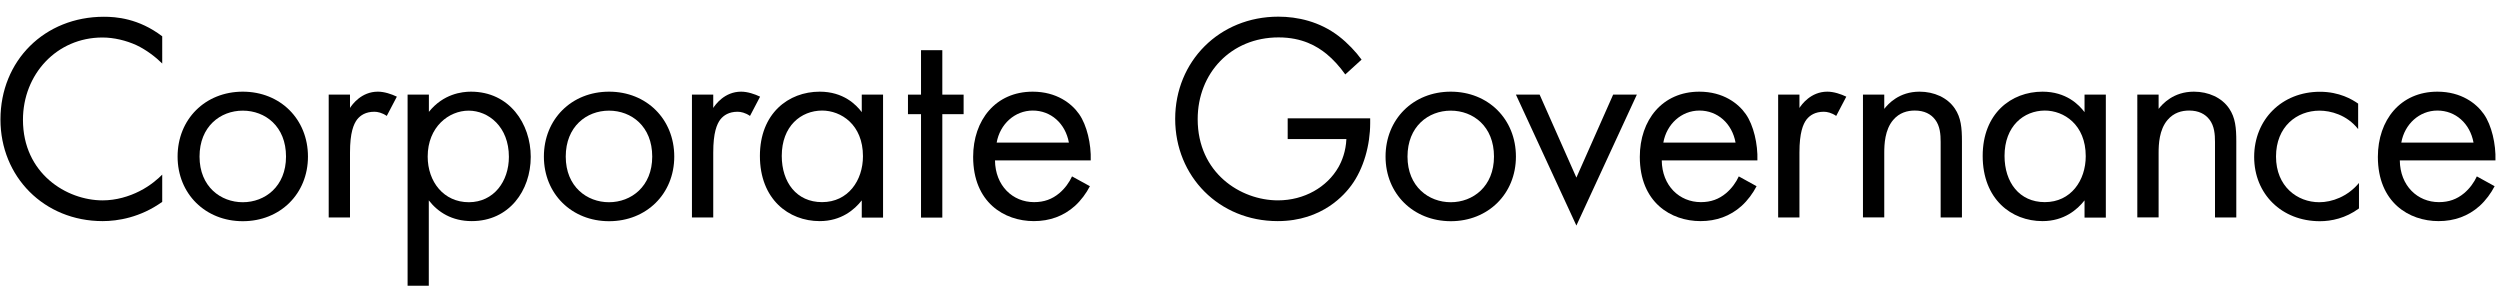 <?xml version="1.0" encoding="utf-8"?>
<!-- Generator: Adobe Illustrator 24.0.1, SVG Export Plug-In . SVG Version: 6.00 Build 0)  -->
<svg version="1.1" id="page-name-coporateprofile" xmlns="http://www.w3.org/2000/svg" xmlns:xlink="http://www.w3.org/1999/xlink"
	 x="0px" y="0px" width="270px" height="32px" viewBox="0 0 270 32" style="enable-background:new 0 0 270 32;"
	 xml:space="preserve">
<style type="text/css">
	.st0{fill:#FF0000;}
	.st1{fill:#EA4242;}
	.st2{enable-background:new    ;}
	.st3{fill:none;stroke:#FF0000;stroke-width:3;stroke-miterlimit:10;}
	.st4{fill:none;stroke:#FF0000;stroke-width:3;stroke-miterlimit:10;stroke-dasharray:10.109,10.109;}
	.st5{fill:none;stroke:#FF0000;stroke-width:3;stroke-miterlimit:10;stroke-dasharray:9.991,9.991;}
	.st6{fill:#9BE821;}
	.st7{fill:none;stroke:#90E01E;stroke-width:3;stroke-miterlimit:10;}
	.st8{fill:none;stroke:#90E01E;stroke-width:3;stroke-miterlimit:10;stroke-dasharray:5.221,5.221;}
	.st9{fill:none;stroke:#90E01E;stroke-width:3;stroke-miterlimit:10;stroke-dasharray:5.16,5.16;}
</style>
<g>
	<path d="M17.52,6.86c-0.67-0.67-1.7-1.47-2.78-1.98c-1.12-0.51-2.43-0.83-3.68-0.83c-4.93,0-8.58,3.97-8.58,8.89
		c0,5.79,4.7,8.7,8.61,8.7c1.44,0,2.85-0.42,3.97-0.99c1.22-0.61,2.08-1.41,2.46-1.79v2.94c-2.37,1.7-4.83,2.08-6.43,2.08
		c-6.34,0-11.04-4.8-11.04-10.97c0-6.37,4.77-11.1,11.17-11.1c1.28,0,3.74,0.16,6.3,2.11V6.86z"/>
	<path d="M19.18,16.91c0-4.03,2.98-7.01,7.04-7.01c4.06,0,7.04,2.98,7.04,7.01c0,4.03-3.01,6.98-7.04,6.98S19.18,20.94,19.18,16.91z
		 M21.55,16.91c0,3.26,2.3,4.93,4.67,4.93c2.4,0,4.67-1.7,4.67-4.93c0-3.26-2.24-4.96-4.67-4.96
		C23.79,11.95,21.55,13.67,21.55,16.91z"/>
	<path d="M35.5,10.22h2.3v1.44c0.22-0.35,1.22-1.76,3.01-1.76c0.7,0,1.47,0.26,2.05,0.54l-1.09,2.08c-0.51-0.35-0.99-0.45-1.34-0.45
		c-0.93,0-1.5,0.38-1.86,0.83c-0.38,0.51-0.77,1.41-0.77,3.58v7.01h-2.3V10.22z"/>
	<path d="M46.32,30.86h-2.3V10.22h2.3v1.86c1.57-1.95,3.58-2.18,4.54-2.18c4.16,0,6.46,3.46,6.46,7.04c0,3.65-2.34,6.94-6.37,6.94
		c-2.14,0-3.65-0.96-4.64-2.24V30.86z M54.96,16.94c0-3.26-2.21-4.99-4.35-4.99c-2.14,0-4.42,1.76-4.42,4.96
		c0,2.72,1.73,4.93,4.45,4.93C53.33,21.83,54.96,19.59,54.96,16.94z"/>
	<path d="M58.74,16.91c0-4.03,2.98-7.01,7.04-7.01c4.06,0,7.04,2.98,7.04,7.01c0,4.03-3.01,6.98-7.04,6.98S58.74,20.94,58.74,16.91z
		 M61.1,16.91c0,3.26,2.3,4.93,4.67,4.93c2.4,0,4.67-1.7,4.67-4.93c0-3.26-2.24-4.96-4.67-4.96C63.34,11.95,61.1,13.67,61.1,16.91z"
		/>
	<path d="M74.73,10.22h2.3v1.44c0.22-0.35,1.22-1.76,3.01-1.76c0.7,0,1.47,0.26,2.05,0.54l-1.09,2.08
		c-0.51-0.35-0.99-0.45-1.34-0.45c-0.93,0-1.5,0.38-1.86,0.83c-0.38,0.51-0.77,1.41-0.77,3.58v7.01h-2.3V10.22z"/>
	<path d="M93.07,10.22h2.3V23.5h-2.3v-1.86c-0.77,0.99-2.21,2.24-4.54,2.24c-3.36,0-6.46-2.37-6.46-7.04c0-4.58,3.07-6.94,6.46-6.94
		c2.56,0,3.94,1.41,4.54,2.21V10.22z M84.43,16.84c0,2.85,1.6,4.99,4.35,4.99c2.82,0,4.42-2.34,4.42-4.96
		c0-3.42-2.37-4.93-4.42-4.93C86.51,11.95,84.43,13.61,84.43,16.84z"/>
	<path d="M101.77,12.33V23.5h-2.3V12.33h-1.41v-2.11h1.41v-4.8h2.3v4.8h2.3v2.11H101.77z"/>
	<path d="M117.71,20.11c-0.38,0.74-0.96,1.54-1.63,2.14c-1.22,1.09-2.72,1.63-4.42,1.63c-3.2,0-6.56-2.02-6.56-6.94
		c0-3.97,2.43-7.04,6.43-7.04c2.59,0,4.22,1.28,5.02,2.43c0.83,1.18,1.31,3.23,1.25,4.99h-10.34c0.03,2.75,1.92,4.51,4.22,4.51
		c1.09,0,1.95-0.32,2.72-0.96c0.61-0.51,1.09-1.18,1.38-1.82L117.71,20.11z M115.44,15.4c-0.38-2.08-1.95-3.46-3.9-3.46
		c-1.95,0-3.55,1.47-3.9,3.46H115.44z"/>
	<path d="M139.08,12.78h8.9v0.51c0,2.37-0.7,4.93-2.05,6.75c-0.64,0.86-3.04,3.84-7.94,3.84c-6.33,0-11.07-4.83-11.07-11.04
		c0-6.21,4.77-11.04,11.14-11.04c2.05,0,4.45,0.51,6.53,2.11c0.96,0.74,1.86,1.7,2.46,2.53l-1.76,1.6
		c-0.61-0.86-1.31-1.63-2.02-2.21c-1.02-0.83-2.62-1.79-5.18-1.79c-5.15,0-8.74,3.87-8.74,8.83c0,5.82,4.64,8.77,8.67,8.77
		c2.85,0,5.31-1.44,6.53-3.58c0.38-0.67,0.8-1.7,0.86-3.04h-6.34V12.78z"/>
	<path d="M149.64,16.91c0-4.03,2.98-7.01,7.04-7.01c4.06,0,7.04,2.98,7.04,7.01c0,4.03-3.01,6.98-7.04,6.98
		C152.65,23.88,149.64,20.94,149.64,16.91z M152.01,16.91c0,3.26,2.3,4.93,4.67,4.93c2.4,0,4.67-1.7,4.67-4.93
		c0-3.26-2.24-4.96-4.67-4.96C154.25,11.95,152.01,13.67,152.01,16.91z"/>
	<path d="M166.28,10.22l3.97,8.96l3.97-8.96h2.56l-6.53,14.14l-6.53-14.14H166.28z"/>
	<path d="M189.71,20.11c-0.38,0.74-0.96,1.54-1.63,2.14c-1.22,1.09-2.72,1.63-4.42,1.63c-3.2,0-6.56-2.02-6.56-6.94
		c0-3.97,2.43-7.04,6.43-7.04c2.59,0,4.22,1.28,5.02,2.43c0.83,1.18,1.31,3.23,1.25,4.99h-10.33c0.03,2.75,1.92,4.51,4.22,4.51
		c1.09,0,1.95-0.32,2.72-0.96c0.61-0.51,1.09-1.18,1.38-1.82L189.71,20.11z M187.44,15.4c-0.38-2.08-1.95-3.46-3.9-3.46
		s-3.55,1.47-3.9,3.46H187.44z"/>
	<path d="M192.04,10.22h2.3v1.44c0.22-0.35,1.22-1.76,3.01-1.76c0.7,0,1.47,0.26,2.05,0.54l-1.09,2.08
		c-0.51-0.35-0.99-0.45-1.34-0.45c-0.93,0-1.5,0.38-1.86,0.83c-0.38,0.51-0.77,1.41-0.77,3.58v7.01h-2.3V10.22z"/>
	<path d="M201.2,10.22h2.3v1.54c0.42-0.54,1.6-1.86,3.81-1.86c1.57,0,3.01,0.64,3.81,1.82c0.67,0.99,0.77,2.08,0.77,3.55v8.22h-2.3
		v-8.16c0-0.8-0.06-1.73-0.61-2.43c-0.45-0.58-1.15-0.96-2.18-0.96c-0.8,0-1.66,0.22-2.34,1.02c-0.9,1.06-0.96,2.62-0.96,3.58v6.94
		h-2.3V10.22z"/>
	<path d="M225.13,10.22h2.3V23.5h-2.3v-1.86c-0.77,0.99-2.21,2.24-4.54,2.24c-3.36,0-6.46-2.37-6.46-7.04
		c0-4.58,3.07-6.94,6.46-6.94c2.56,0,3.94,1.41,4.54,2.21V10.22z M216.49,16.84c0,2.85,1.6,4.99,4.35,4.99
		c2.82,0,4.42-2.34,4.42-4.96c0-3.42-2.37-4.93-4.42-4.93C218.57,11.95,216.49,13.61,216.49,16.84z"/>
	<path d="M230.83,10.22h2.3v1.54c0.42-0.54,1.6-1.86,3.81-1.86c1.57,0,3.01,0.64,3.81,1.82c0.67,0.99,0.77,2.08,0.77,3.55v8.22h-2.3
		v-8.16c0-0.8-0.06-1.73-0.61-2.43c-0.45-0.58-1.15-0.96-2.18-0.96c-0.8,0-1.66,0.22-2.34,1.02c-0.9,1.06-0.96,2.62-0.96,3.58v6.94
		h-2.3V10.22z"/>
	<path d="M254.67,13.93c-1.22-1.54-2.98-1.98-4.16-1.98c-2.46,0-4.7,1.73-4.7,4.96c0,3.23,2.3,4.93,4.67,4.93
		c1.38,0,3.07-0.61,4.29-2.08v2.75c-1.44,1.06-2.98,1.38-4.22,1.38c-4.13,0-7.1-2.94-7.1-6.94c0-4.06,3.01-7.04,7.1-7.04
		c2.11,0,3.49,0.83,4.13,1.28V13.93z"/>
	<path d="M269.42,20.11c-0.38,0.74-0.96,1.54-1.63,2.14c-1.22,1.09-2.72,1.63-4.42,1.63c-3.2,0-6.56-2.02-6.56-6.94
		c0-3.97,2.43-7.04,6.43-7.04c2.59,0,4.22,1.28,5.02,2.43c0.83,1.18,1.31,3.23,1.25,4.99h-10.33c0.03,2.75,1.92,4.51,4.22,4.51
		c1.09,0,1.95-0.32,2.72-0.96c0.61-0.51,1.09-1.18,1.38-1.82L269.42,20.11z M267.14,15.4c-0.38-2.08-1.95-3.46-3.9-3.46
		s-3.55,1.47-3.9,3.46H267.14z"/>
</g>
<g>
	<g>
	</g>
</g>
</svg>
